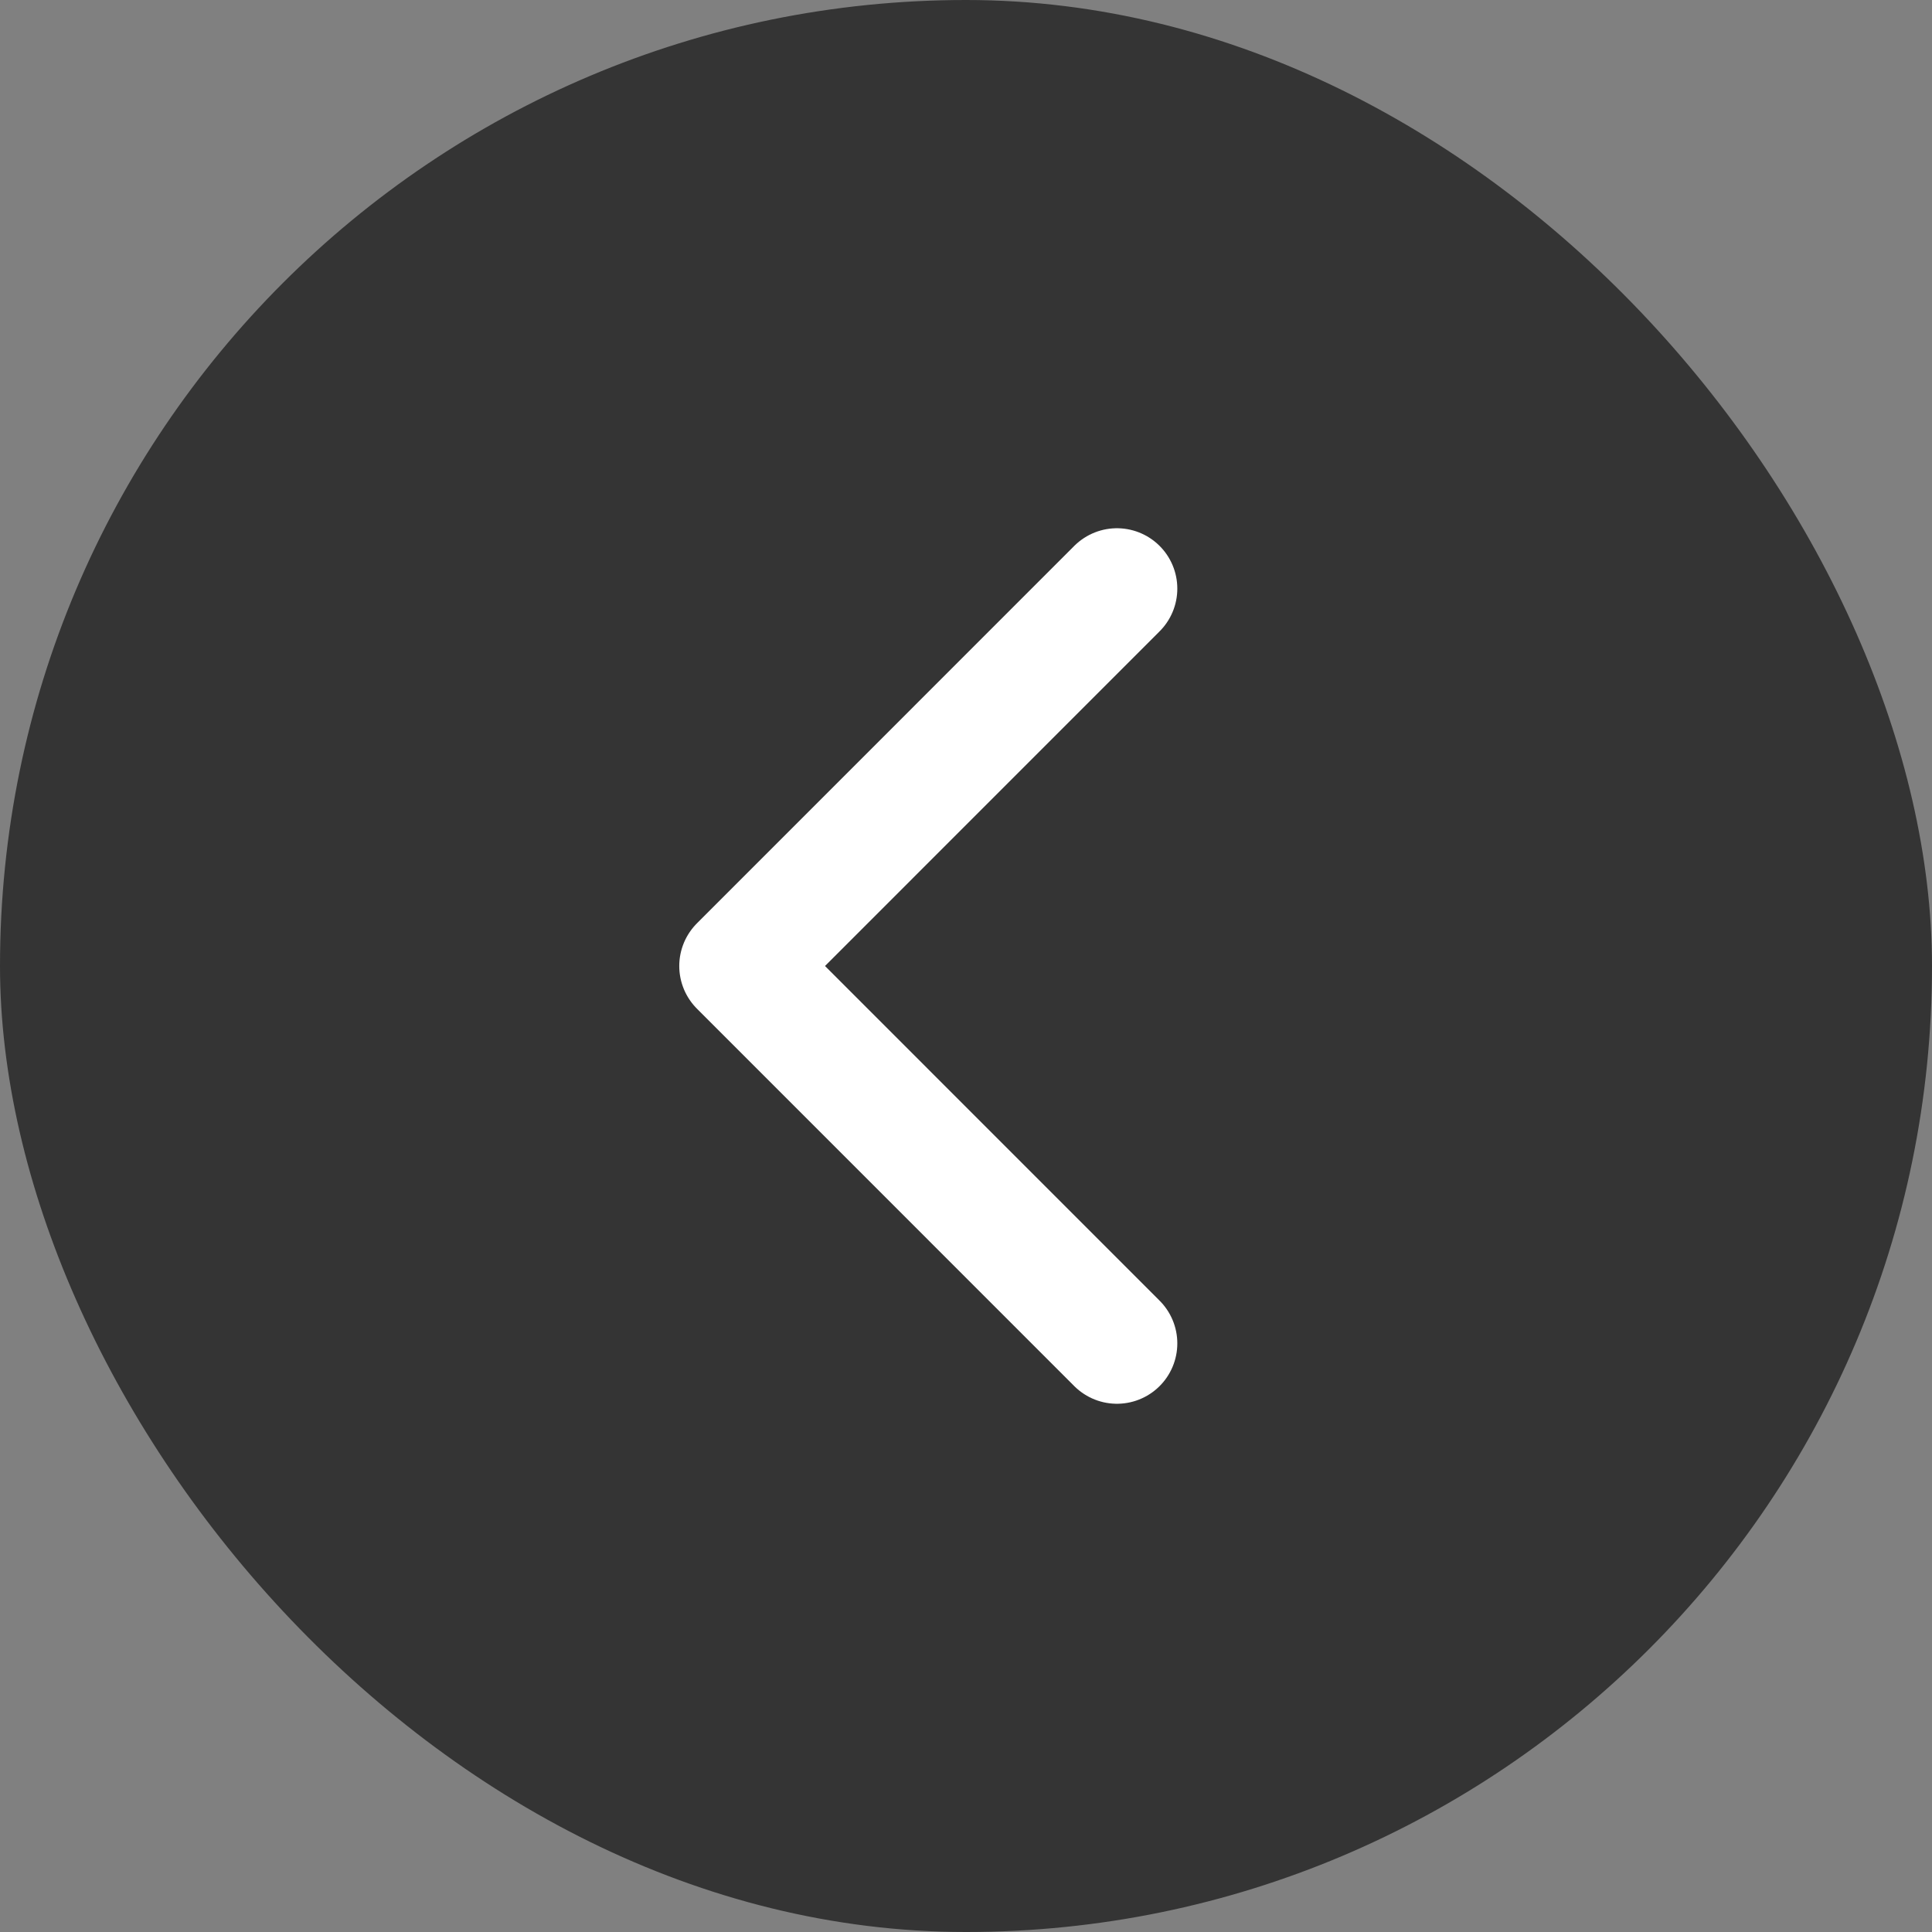 <svg width="24" height="24" viewBox="0 0 24 24" fill="none" xmlns="http://www.w3.org/2000/svg">
<rect x="0" y="0" width="24" height="24" fill="#808080" stroke="none"/>
<rect width="24" height="24" rx="12" fill="#343434"/>
<path d="M13.875 16.688L9.188 12L13.875 7.312" stroke="white" stroke-width="1.5" stroke-linecap="round" stroke-linejoin="round"/>
</svg>

